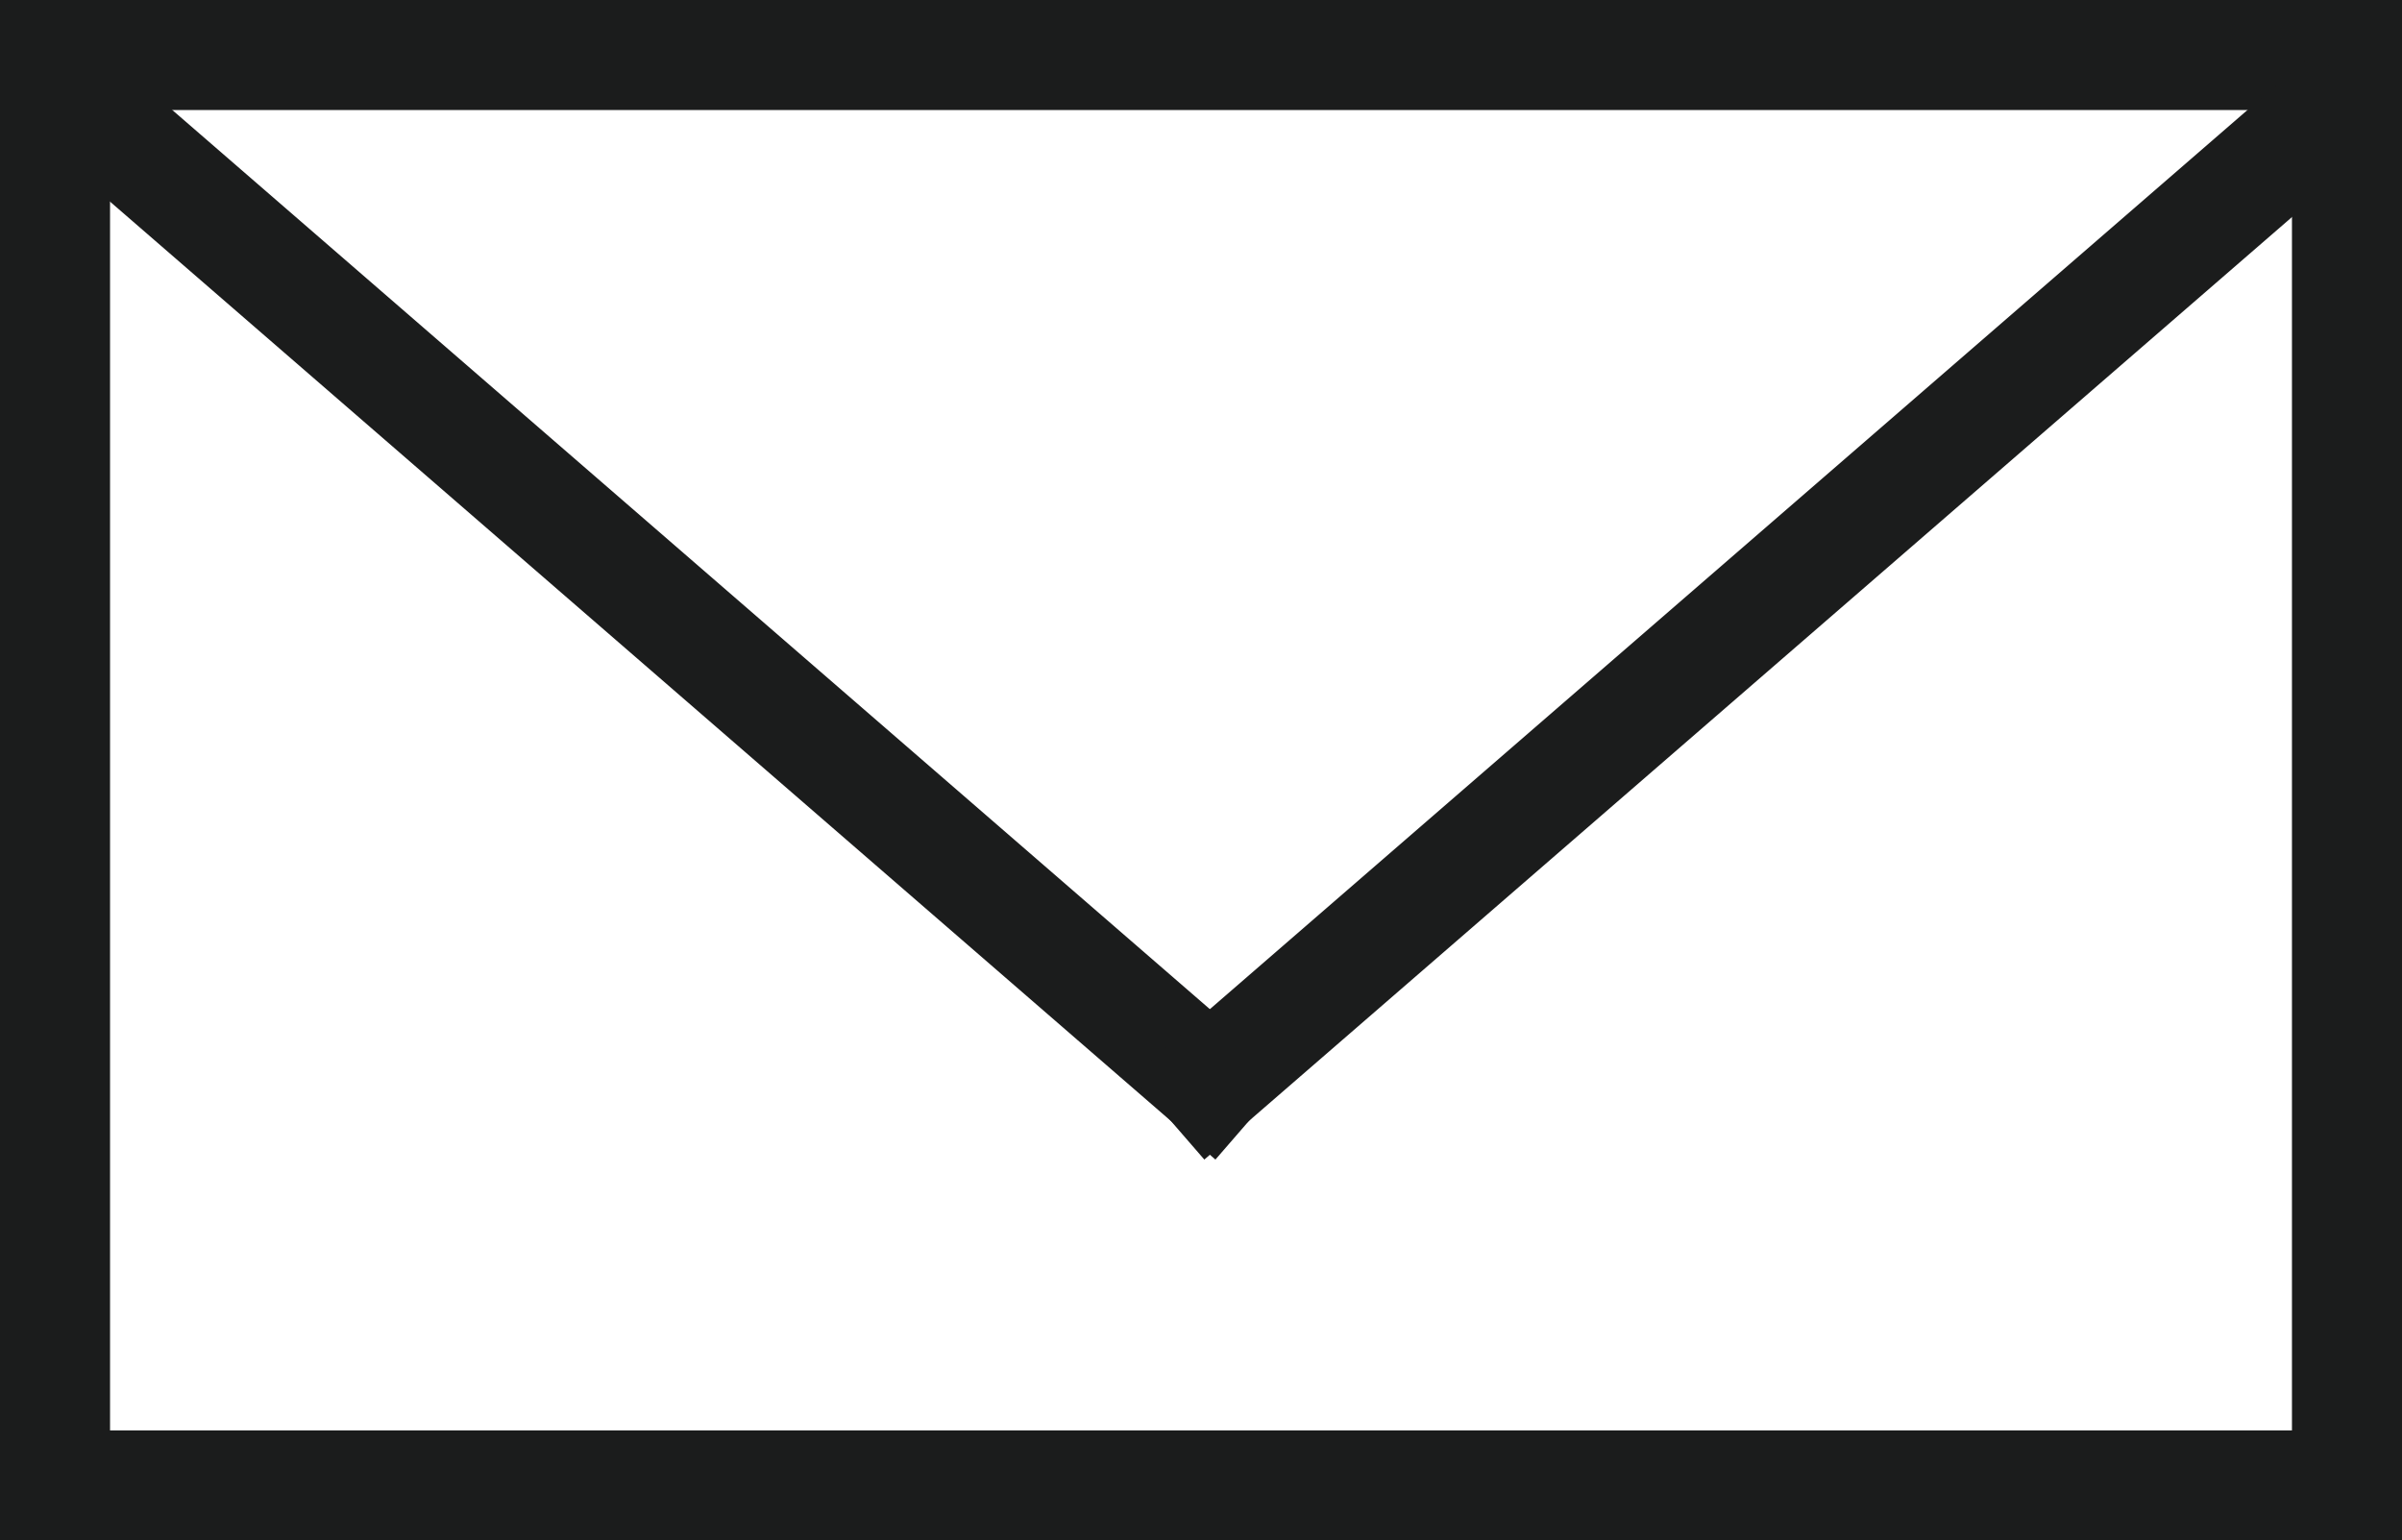 <svg xmlns="http://www.w3.org/2000/svg" width="32.742" height="21" viewBox="0 0 32.742 21">
  <g id="Group_315" data-name="Group 315" transform="translate(-1375.008 -37.75)">
    <line id="Line_24" data-name="Line 24" x1="31.242" transform="translate(1375.758 38.5)" fill="none" stroke="#1b1c1c" stroke-linecap="square" stroke-width="1.5"/>
    <line id="Line_28" data-name="Line 28" x1="31.242" transform="translate(1407 58) rotate(180)" fill="none" stroke="#1b1c1c" stroke-linecap="square" stroke-width="1.5"/>
    <line id="Line_29" data-name="Line 29" x2="15" y2="13" transform="translate(1376.5 39.5)" fill="none" stroke="#1b1c1c" stroke-linecap="square" stroke-width="1.5"/>
    <line id="Line_30" data-name="Line 30" x1="15" y2="13" transform="translate(1391.5 39.5)" fill="none" stroke="#1b1c1c" stroke-linecap="square" stroke-width="1.5"/>
    <line id="Line_25" data-name="Line 25" y1="18.5" transform="translate(1375.758 38.5)" fill="none" stroke="#1b1c1c" stroke-linecap="square" stroke-width="1.5"/>
    <line id="Line_27" data-name="Line 27" y1="18.5" transform="translate(1407 58) rotate(180)" fill="none" stroke="#1b1c1c" stroke-linecap="square" stroke-width="1.5"/>
  </g>
</svg>
